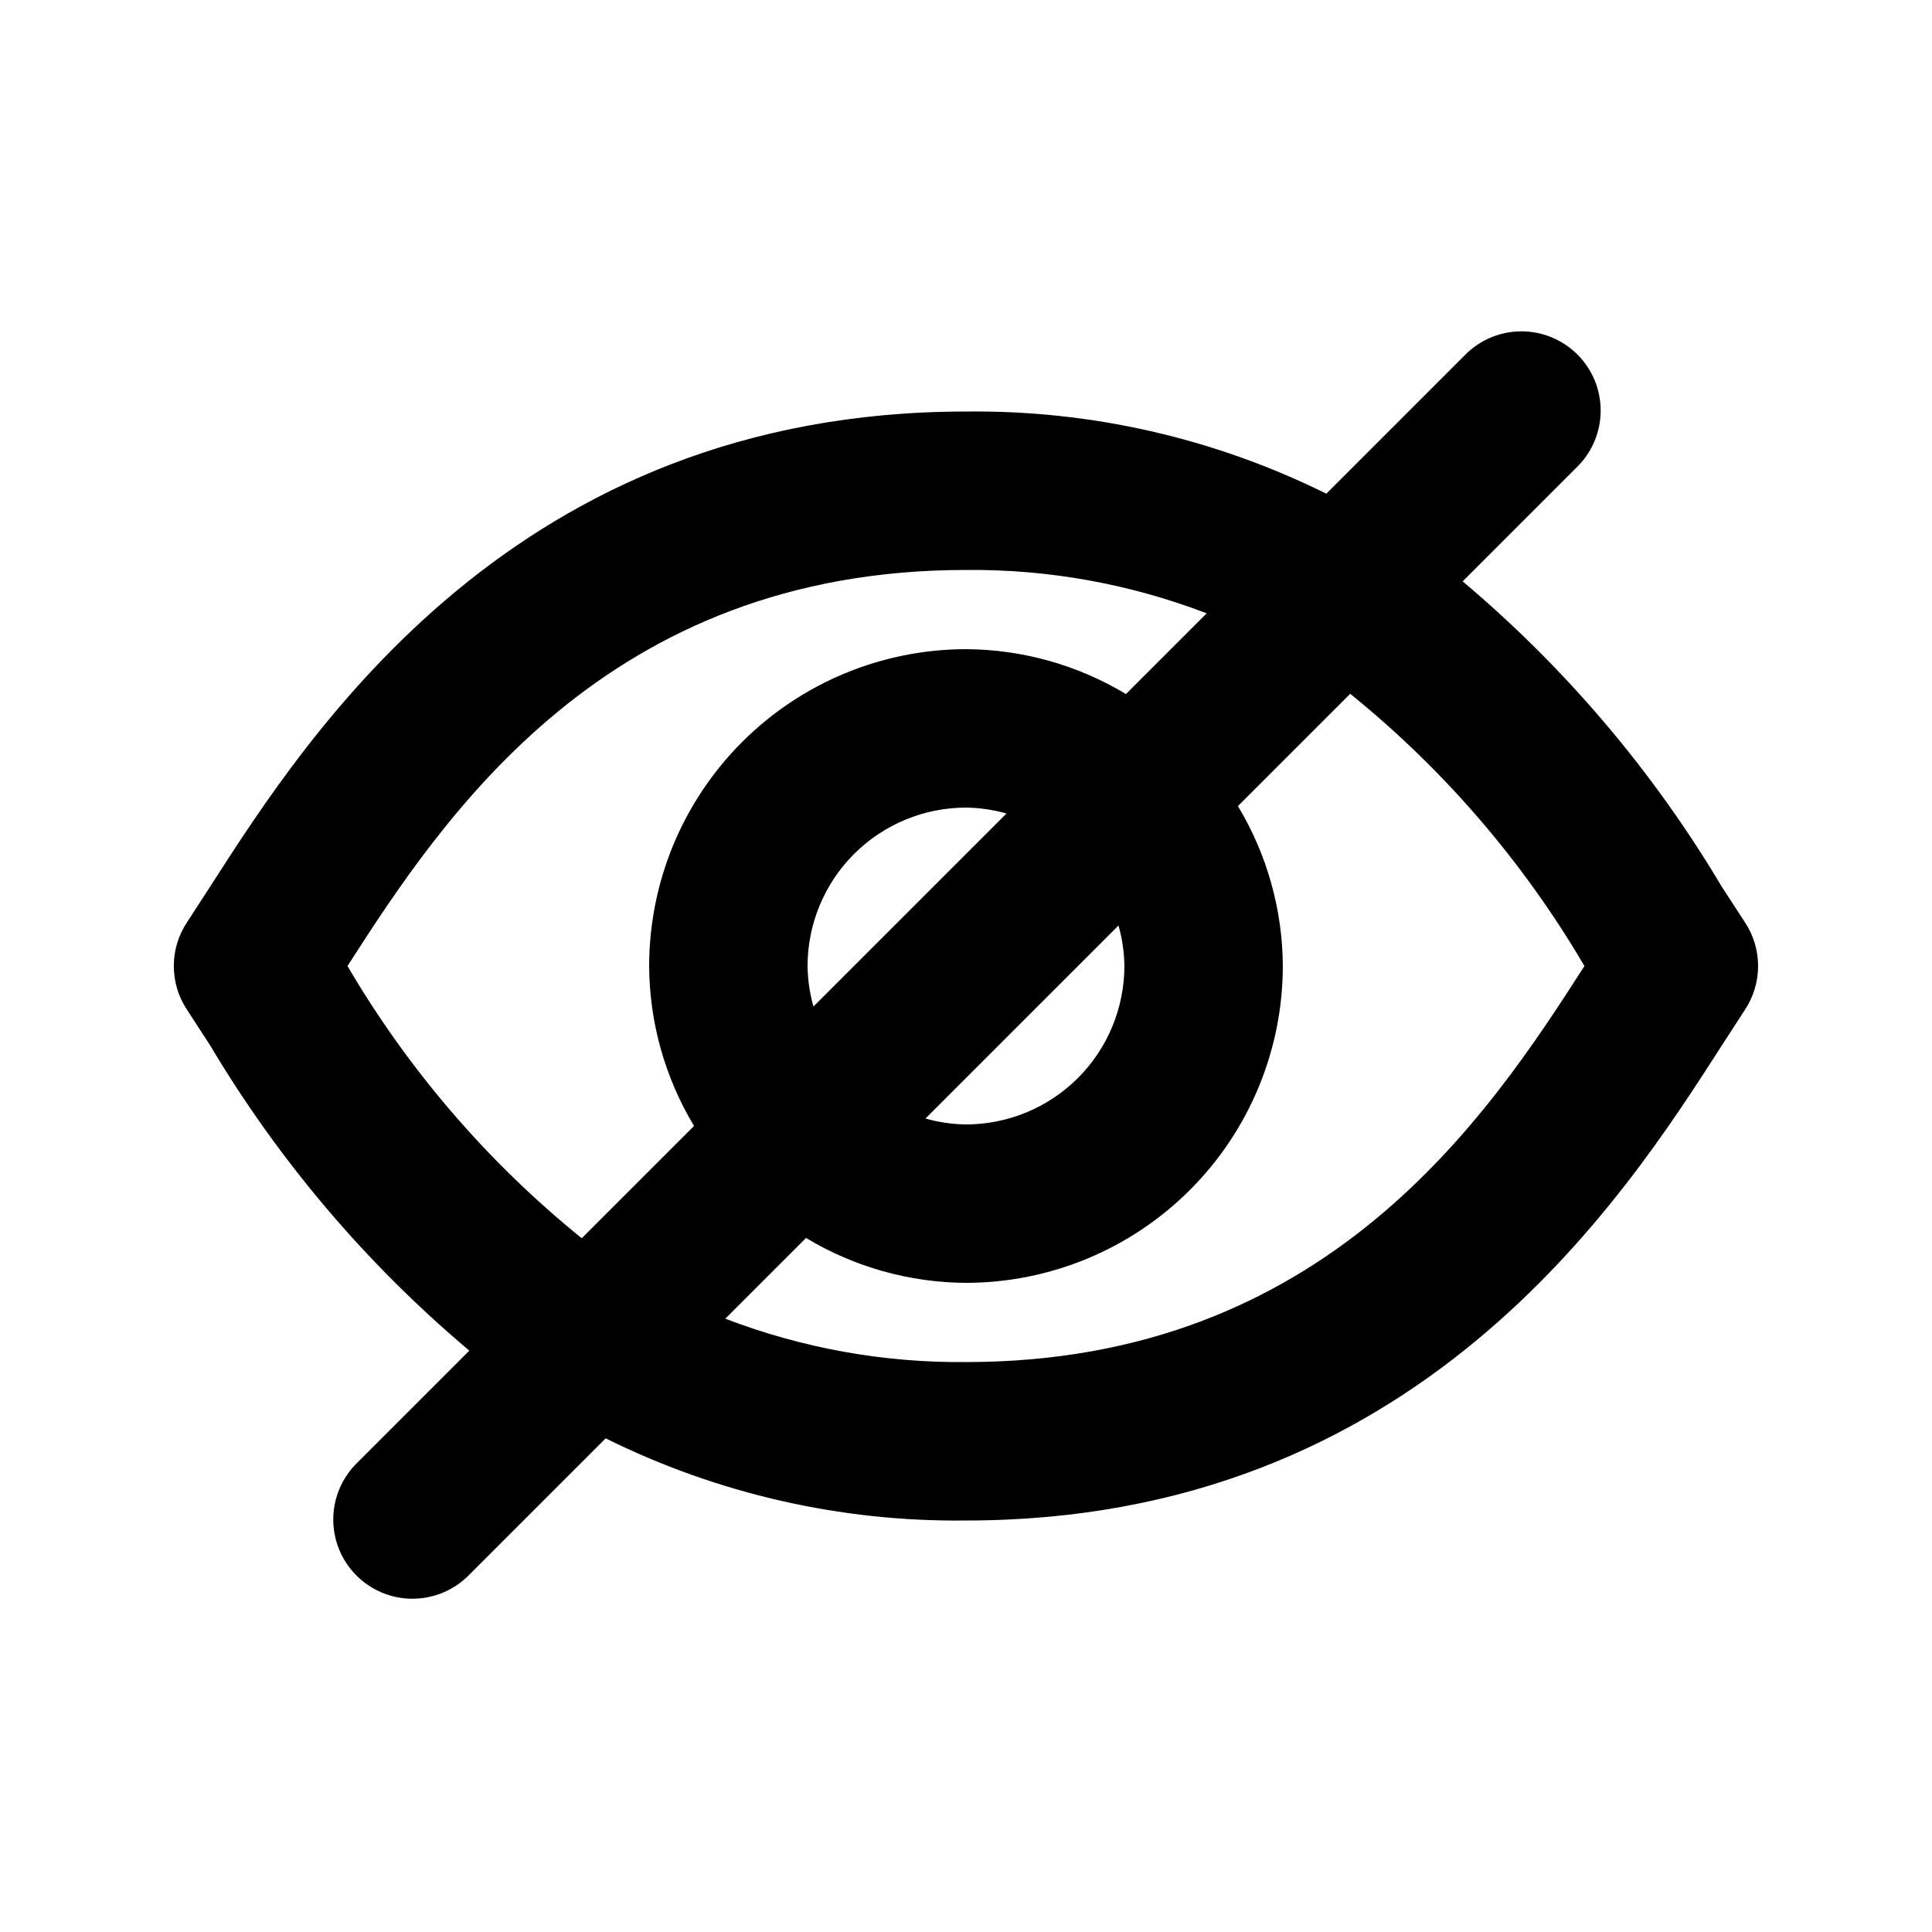 <?xml version="1.0" encoding="UTF-8"?>
<!-- Uploaded to: ICON Repo, www.svgrepo.com, Generator: ICON Repo Mixer Tools -->
<svg fill="#000000" width="800px" height="800px" version="1.1" viewBox="144 144 512 512" xmlns="http://www.w3.org/2000/svg">
 <path d="m606.39 388.36-6.109-9.379h0.004c-18.211-30.617-41.422-57.965-68.668-80.91l30.168-30.172c4.051-3.91 6.359-9.285 6.406-14.914 0.051-5.633-2.164-11.047-6.148-15.027-3.981-3.981-9.395-6.195-15.023-6.148-5.633 0.051-11.008 2.359-14.918 6.406l-36.613 36.617c-29.66-14.707-62.387-22.168-95.488-21.773-119.53 0-174.06 84.992-200.27 125.84l-6.137 9.461c-2.305 3.445-3.531 7.5-3.531 11.645s1.227 8.195 3.531 11.645l6.078 9.359-0.004-0.004c18.227 30.621 41.449 57.977 68.707 80.93l-30.168 30.172c-5.148 5.332-7.106 12.984-5.144 20.133 1.961 7.148 7.547 12.734 14.695 14.695 7.148 1.961 14.801 0.004 20.133-5.144l36.617-36.613c29.66 14.703 62.383 22.168 95.488 21.77 119.52 0 174.05-84.992 200.27-125.84l6.129-9.461-0.004 0.004c2.297-3.449 3.523-7.504 3.523-11.645 0-4.144-1.227-8.195-3.523-11.645zm-370.3 11.645c25.676-40.008 68.605-104.96 163.91-104.96 21.793-0.211 43.43 3.688 63.777 11.496l-21.391 21.391c-12.801-7.707-27.445-11.816-42.387-11.895-22.262 0.023-43.605 8.879-59.348 24.621-15.742 15.742-24.598 37.086-24.621 59.348 0.078 14.941 4.191 29.582 11.898 42.383l-29.758 29.758c-24.871-20.113-45.902-44.551-62.082-72.141zm205.89 0c-0.016 11.129-4.441 21.801-12.312 29.672s-18.543 12.297-29.672 12.312c-3.633-0.051-7.242-0.578-10.738-1.566l51.156-51.156c0.988 3.496 1.516 7.106 1.566 10.738zm-83.969 0c0.012-11.133 4.438-21.805 12.309-29.676 7.871-7.871 18.543-12.297 29.676-12.309 3.629 0.047 7.238 0.574 10.734 1.566l-51.156 51.152c-0.988-3.496-1.516-7.106-1.562-10.734zm41.984 104.96v-0.004c-21.793 0.215-43.434-3.688-63.781-11.496l21.395-21.395v0.004c12.801 7.707 27.445 11.816 42.387 11.895 22.262-0.02 43.605-8.875 59.348-24.617 15.742-15.742 24.598-37.086 24.617-59.348-0.078-14.945-4.188-29.586-11.895-42.387l29.754-29.754c24.867 20.117 45.895 44.559 62.07 72.148-25.664 40.008-68.594 104.95-163.89 104.95z"/>
</svg>
